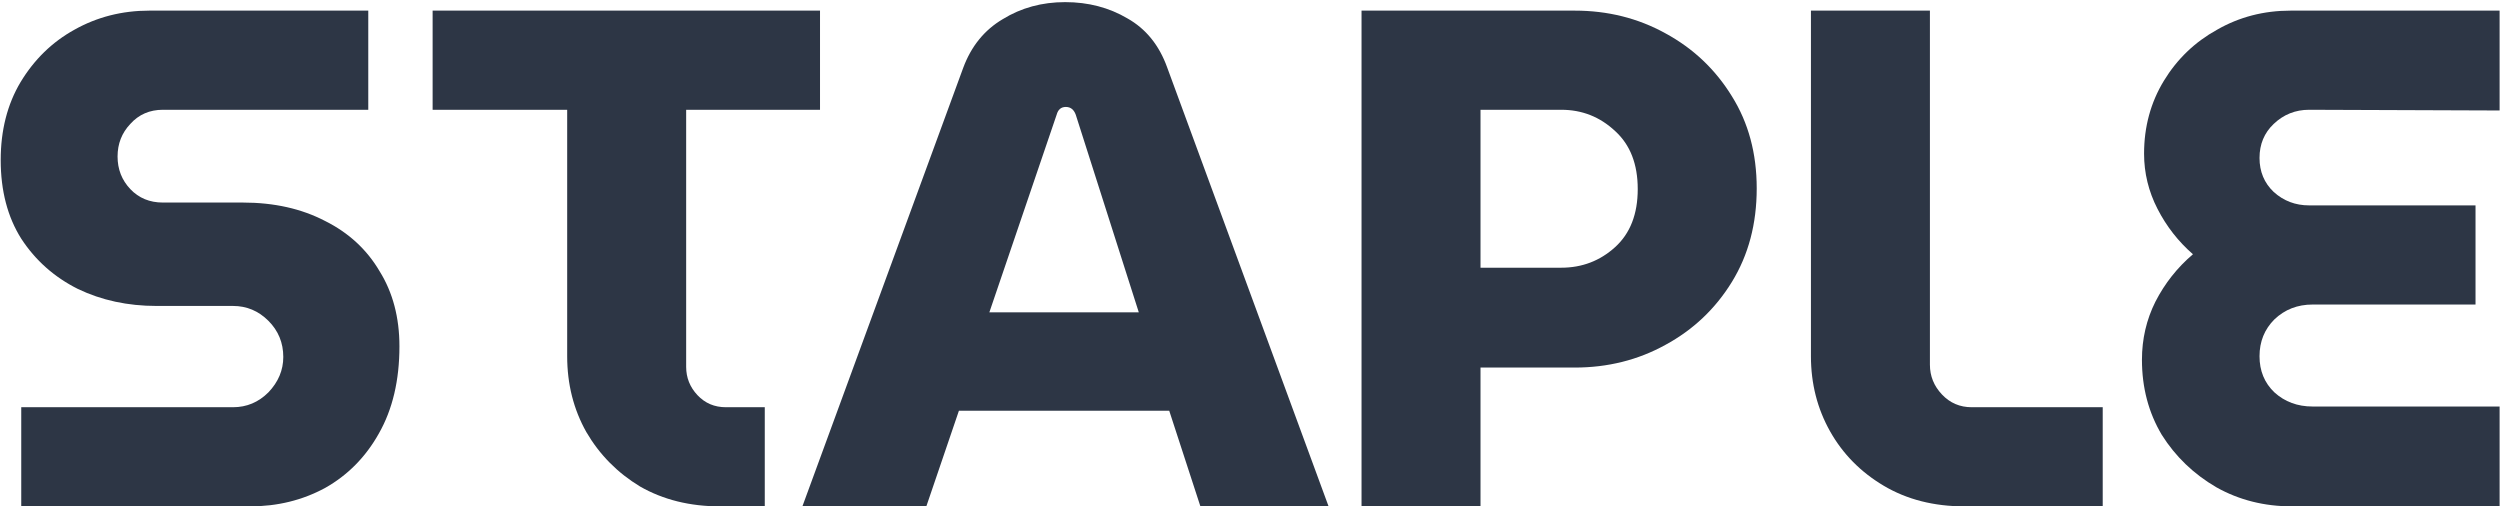 <svg xmlns="http://www.w3.org/2000/svg" fill="none" viewBox="0 0 706 143" height="143" width="706">
<path fill="#2D3645" d="M6 143V115H65.8C69.667 115 73 113.6 75.8 110.8C78.6 107.867 80 104.533 80 100.8C80 96.8 78.6 93.4 75.8 90.6C73 87.8 69.667 86.4 65.8 86.4H44.2C36.067 86.4 28.667 84.8 22 81.6C15.333 78.267 10 73.533 6 67.4C2.133 61.267 0.2 53.867 0.2 45.2C0.2 36.8 2.067 29.467 5.8 23.2C9.667 16.8 14.733 11.867 21 8.4C27.4 4.8 34.467 3 42.2 3H104V31H46C42.267 31 39.2 32.333 36.8 35C34.4 37.533 33.2 40.6 33.2 44.2C33.2 47.8 34.4 50.867 36.8 53.4C39.2 55.933 42.267 57.2 46 57.2H68.6C77.4 57.2 85.133 58.933 91.8 62.4C98.467 65.733 103.6 70.467 107.2 76.6C110.933 82.6 112.8 89.667 112.8 97.8C112.8 107.4 110.867 115.6 107 122.4C103.267 129.067 98.2 134.2 91.8 137.8C85.4 141.267 78.333 143 70.6 143H6Z"></path>
<path fill="#2D3645" d="M203.372 143C194.839 143 187.305 141.133 180.772 137.4C174.372 133.533 169.305 128.4 165.572 122C161.972 115.6 160.172 108.467 160.172 100.6V31H122.172V3H231.572V31H193.772V103.6C193.772 106.667 194.839 109.333 196.972 111.6C199.105 113.867 201.772 115 204.972 115H215.972V143H203.372Z"></path>
<path fill="#2D3645" d="M226.594 143L271.994 19.2C274.26 13.067 277.994 8.467 283.194 5.4C288.394 2.2 294.26 0.6 300.794 0.6C307.327 0.6 313.194 2.133 318.394 5.2C323.594 8.133 327.327 12.733 329.594 19L375.194 143H338.994L330.194 116H270.794L261.594 143H226.594ZM279.394 88.2H321.594L303.794 32.4C303.26 30.933 302.327 30.2 300.994 30.2C299.66 30.2 298.794 30.933 298.394 32.4L279.394 88.2Z"></path>
<path fill="#2D3645" d="M384.497 143V3H444.697C454.03 3 462.564 5.133 470.297 9.4C478.164 13.667 484.43 19.6 489.097 27.2C493.764 34.667 496.097 43.333 496.097 53.2C496.097 63.2 493.764 72 489.097 79.6C484.43 87.2 478.164 93.133 470.297 97.4C462.564 101.667 454.03 103.8 444.697 103.8H418.097V143H384.497ZM418.097 75.6H440.897C446.764 75.6 451.83 73.667 456.097 69.8C460.364 65.933 462.497 60.467 462.497 53.4C462.497 46.333 460.364 40.867 456.097 37C451.83 33 446.764 31 440.897 31H418.097V75.6Z"></path>
<path fill="#2D3645" d="M554.808 143C546.141 143 538.541 141.067 532.008 137.2C525.474 133.333 520.408 128.2 516.808 121.8C513.208 115.4 511.408 108.333 511.408 100.6V3H545.008V103C545.008 106.2 546.141 109 548.408 111.4C550.674 113.8 553.474 115 556.808 115H593.808V143H554.808Z"></path>
<path fill="#2D3645" d="M647.288 143C639.421 143 632.287 141.2 625.887 137.6C619.487 133.867 614.354 128.933 610.487 122.8C606.754 116.533 604.887 109.467 604.887 101.6C604.887 95.733 606.154 90.267 608.687 85.2C611.354 80 614.888 75.533 619.288 71.8C615.154 68.2 611.821 63.933 609.288 59C606.754 54.067 605.487 48.867 605.487 43.4C605.487 35.8 607.354 28.933 611.088 22.8C614.821 16.667 619.821 11.867 626.088 8.4C632.354 4.8 639.287 3 646.887 3H705.887V31.2L652.088 31C648.221 31 644.888 32.333 642.088 35C639.421 37.533 638.088 40.733 638.088 44.6C638.088 48.467 639.421 51.667 642.088 54.2C644.888 56.733 648.221 58 652.088 58H699.088V86H653.088C648.821 86 645.221 87.4 642.288 90.2C639.488 93 638.088 96.467 638.088 100.6C638.088 104.733 639.488 108.133 642.288 110.8C645.221 113.467 648.821 114.8 653.088 114.8H705.887V143H647.288Z"></path>
</svg>
